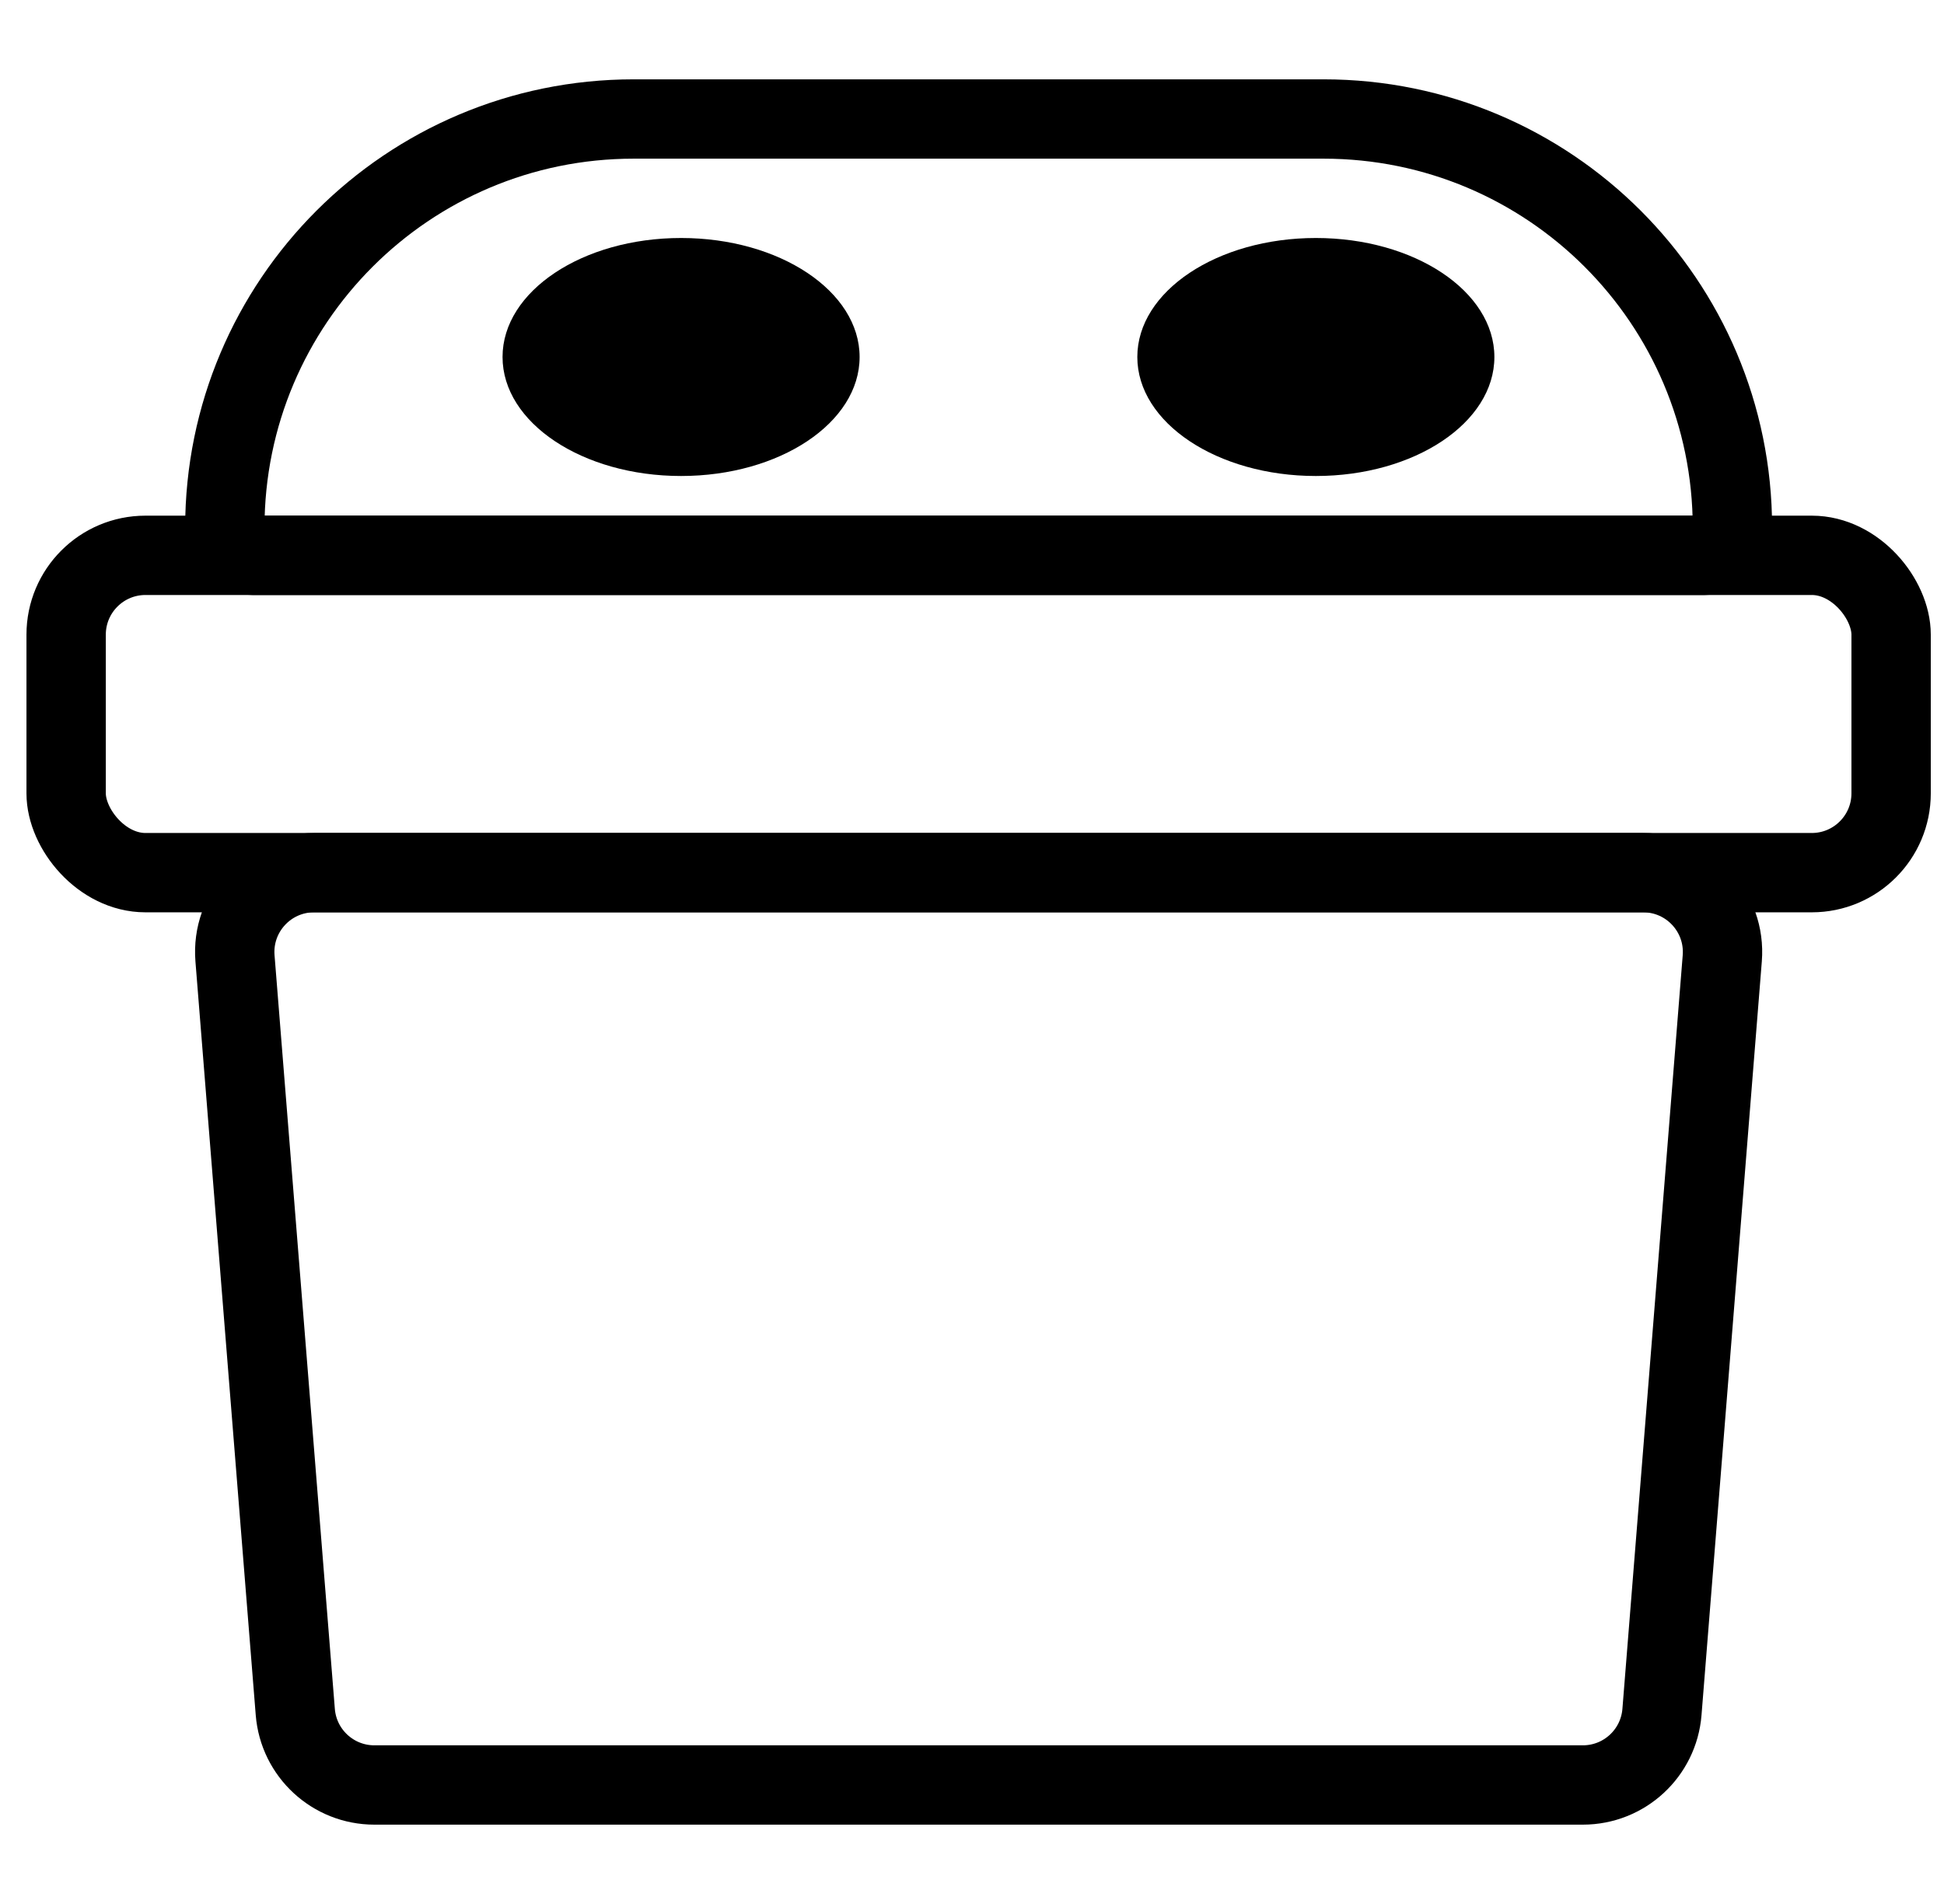 <svg width="49" height="48" viewBox="0 0 49 48" fill="none" xmlns="http://www.w3.org/2000/svg">
<g clip-path="url(#clip0_30_2457)">
<path d="M5.923 24.16C5.83 22.996 6.749 22 7.916 22H41.417C42.585 22 43.504 22.996 43.411 24.16L41.891 43.16C41.808 44.199 40.94 45 39.897 45H9.436C8.394 45 7.526 44.199 7.443 43.16L5.923 24.16Z" stroke="black" stroke-width="2"/>
<rect x="1.667" y="14" width="46" height="8" rx="2" stroke="black" stroke-width="2"/>
<path d="M5.667 13.304C5.667 7.613 10.28 3 15.971 3H33.362C39.053 3 43.667 7.613 43.667 13.304C43.667 13.688 43.355 14 42.971 14H6.362C5.978 14 5.667 13.688 5.667 13.304Z" stroke="black" stroke-width="2"/>
<ellipse cx="33.167" cy="9" rx="4.5" ry="3" fill="black"/>
<ellipse cx="17.167" cy="9" rx="4.5" ry="3" fill="black"/>
</g>
<defs>
<clipPath id="clip0_30_2457">
<rect width="48" height="48" fill="white" transform="translate(0.667)"/>
</clipPath>
</defs>
</svg>
